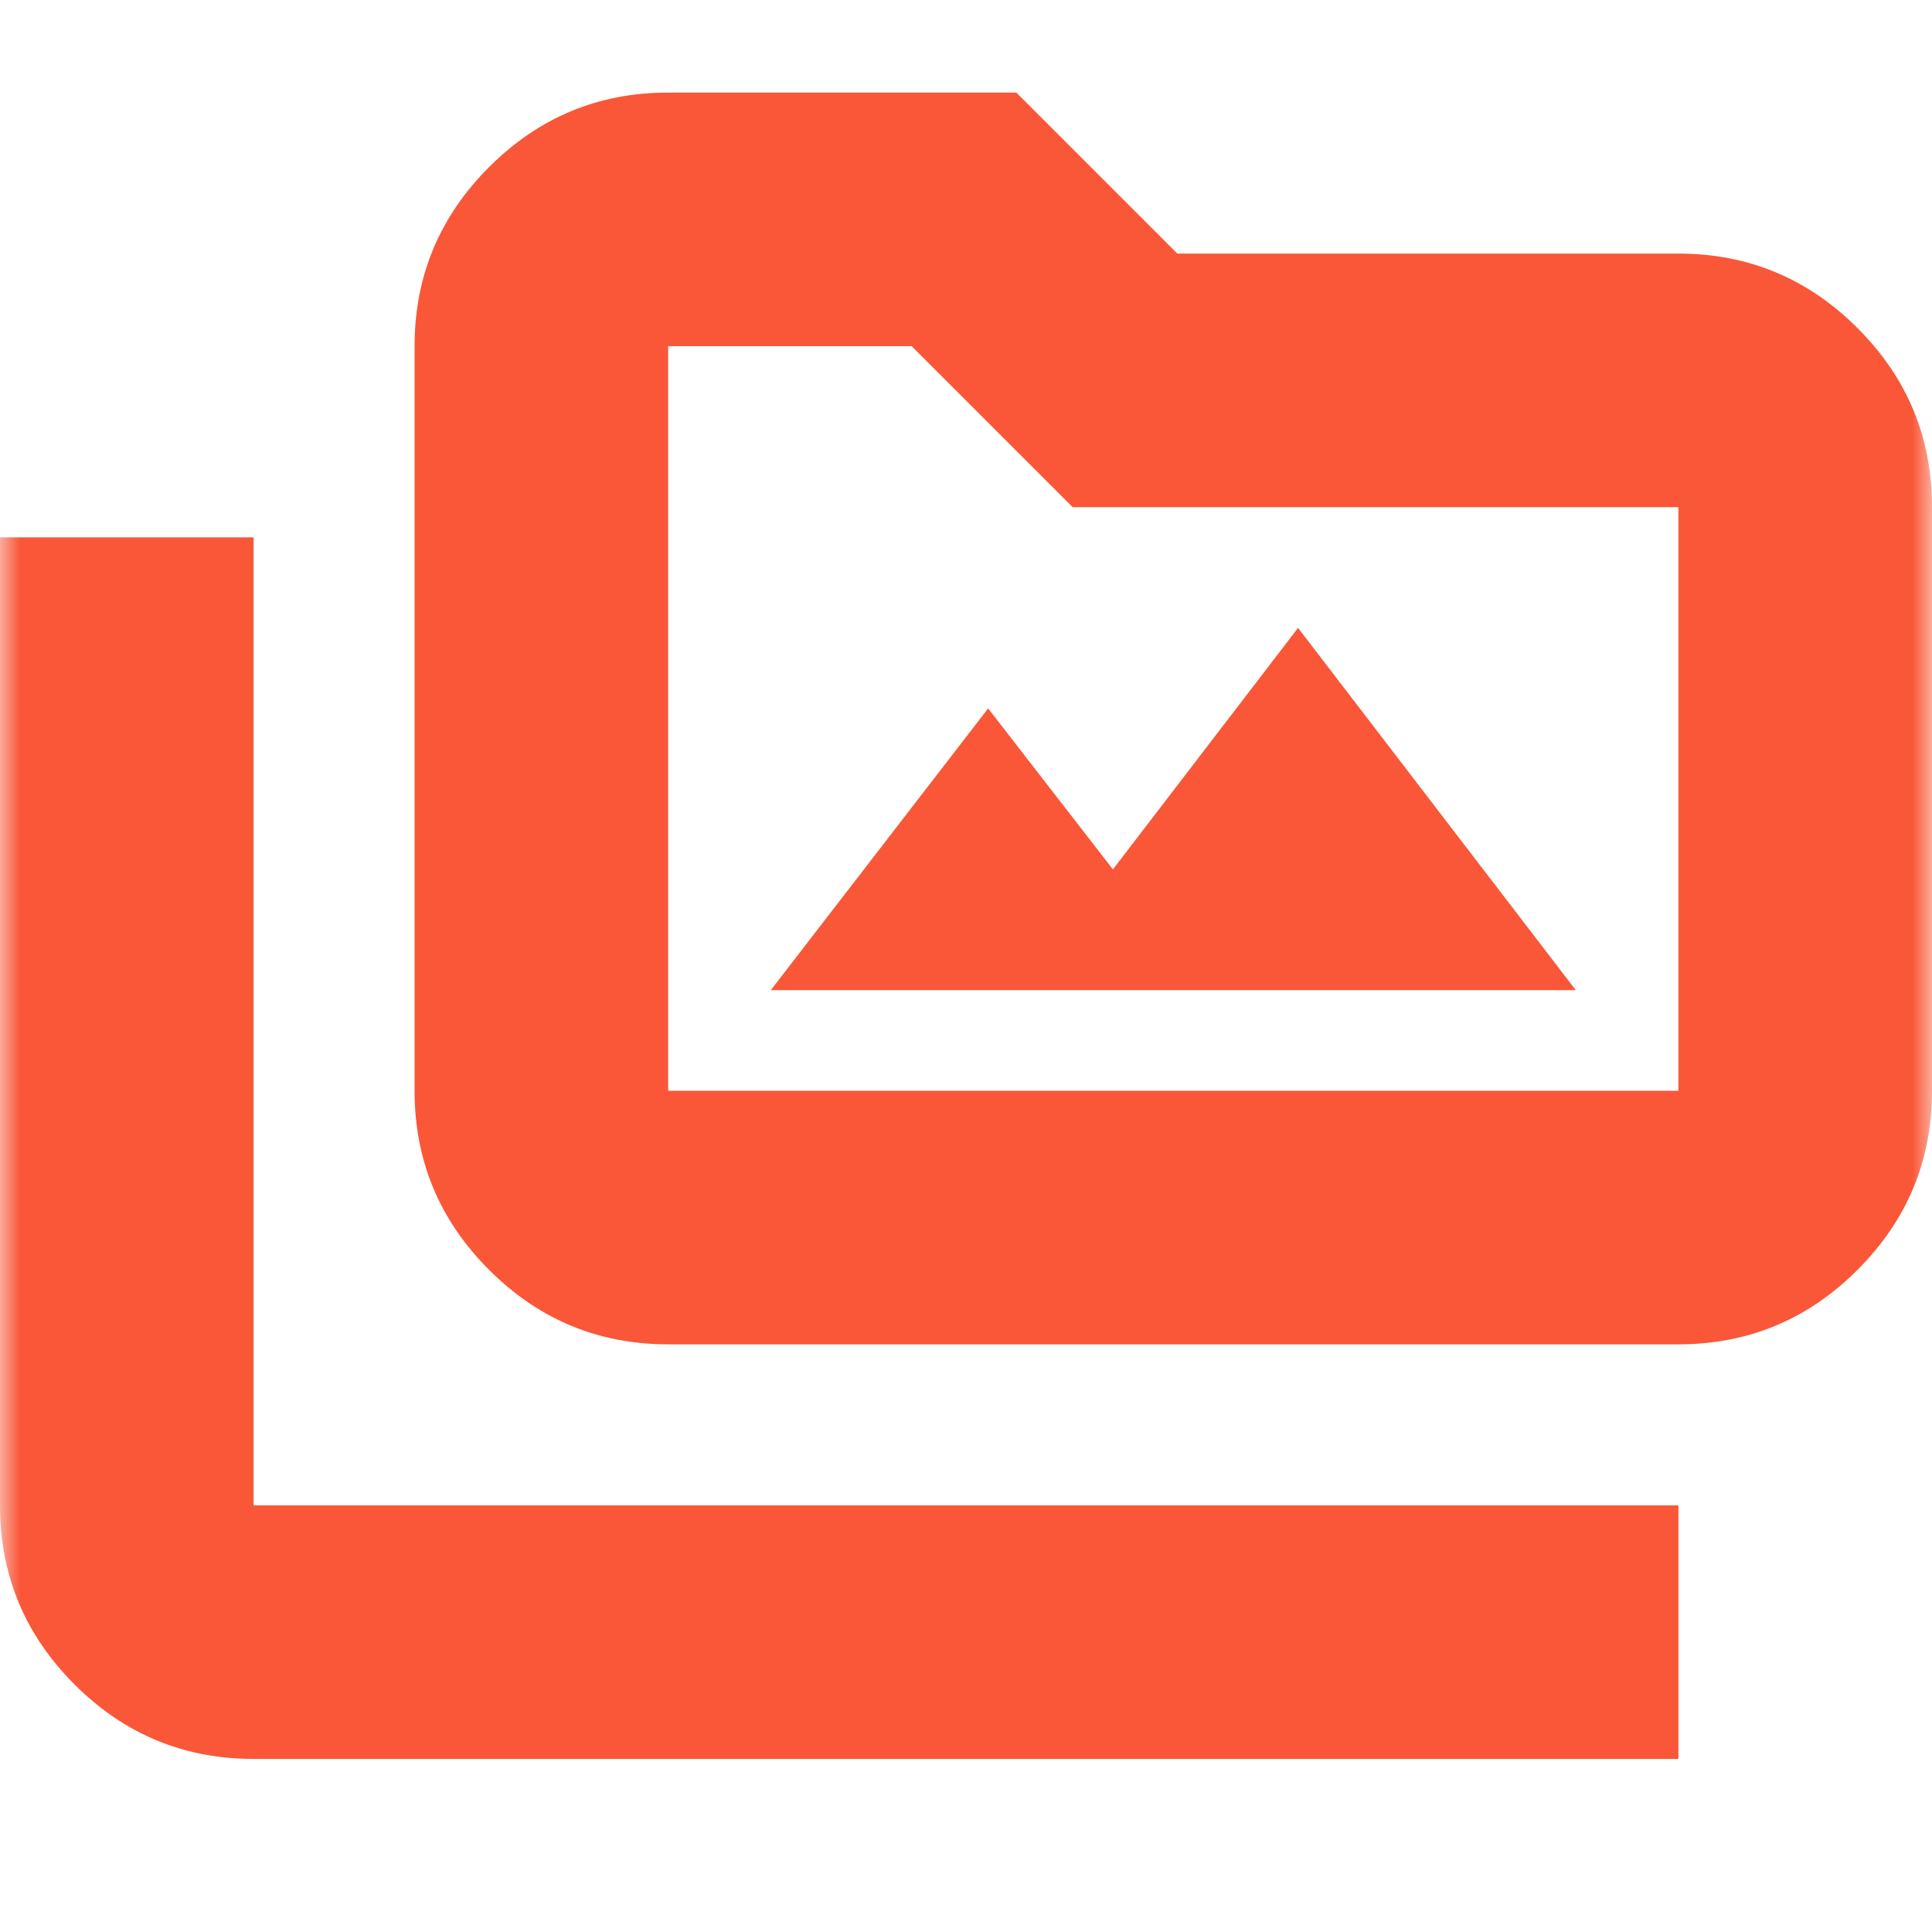 <svg width="48" height="48" viewBox="0 0 48 48" fill="none" xmlns="http://www.w3.org/2000/svg">
<mask id="mask0_207_2758" style="mask-type:alpha" maskUnits="userSpaceOnUse" x="0" y="0" width="48" height="48">
<rect width="48" height="48" fill="#D9D9D9"/>
</mask>
<g mask="url(#mask0_207_2758)">
<path d="M19.15 24.6H39.15L32.25 15.6L27.65 21.6L24.55 17.6L19.15 24.6ZM6.3 43.7C4.567 43.7 3.084 43.083 1.851 41.849C0.617 40.616 0 39.133 0 37.4V13.35H6.3V37.4H41.7V43.7H6.3ZM16.6 33.4C14.867 33.4 13.384 32.783 12.151 31.549C10.917 30.316 10.3 28.833 10.3 27.1V8.6C10.3 6.868 10.917 5.384 12.151 4.151C13.384 2.917 14.867 2.3 16.6 2.3H25.25L29.25 6.3H41.7C43.432 6.3 44.916 6.917 46.149 8.151C47.383 9.384 48 10.867 48 12.6V27.1C48 28.833 47.383 30.316 46.149 31.549C44.916 32.783 43.432 33.4 41.7 33.4H16.6ZM16.6 27.1H41.7V12.6H26.65L22.65 8.6H16.6V27.1Z" fill="#F95738"/>
</g>
</svg>
